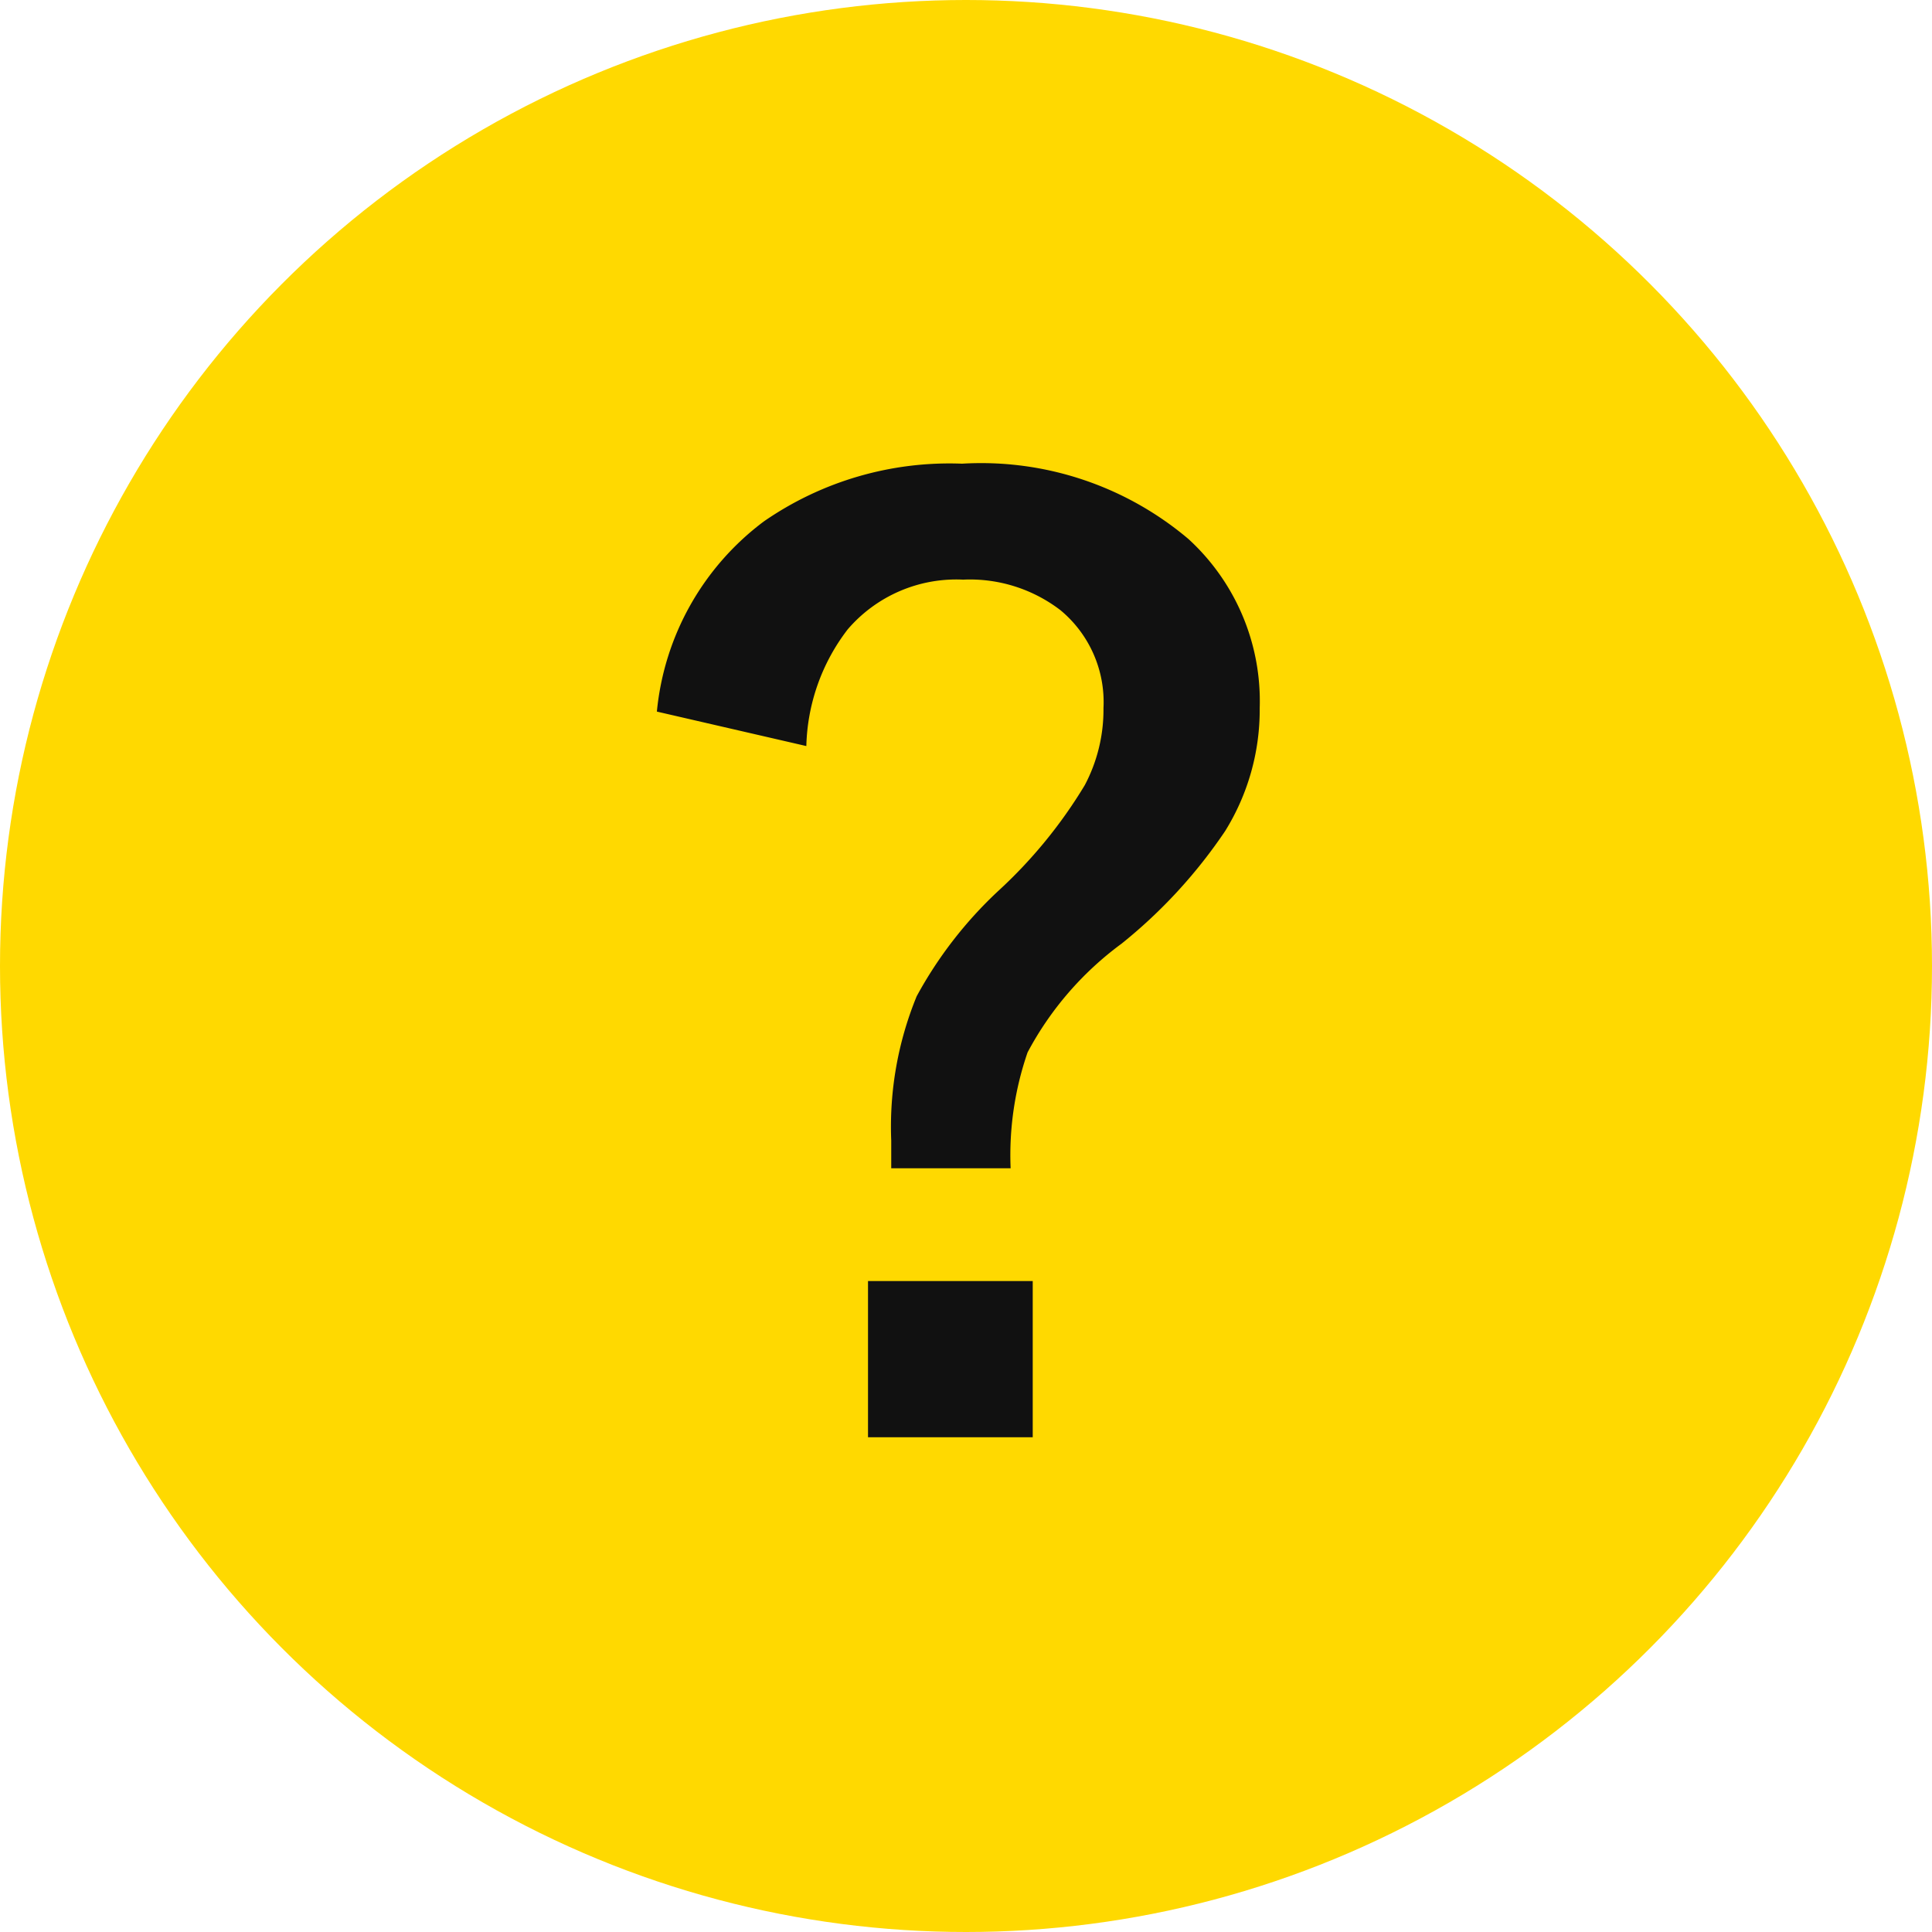 <svg xmlns="http://www.w3.org/2000/svg" width="50" height="50" viewBox="0 0 50 50"><g transform="translate(-935 -1240)"><circle cx="25" cy="25" r="25" transform="translate(935 1240)" fill="#ffd900"/><path d="M6.987-17.725a6.98,6.98,0,0,1,2.769-4.922,8.436,8.436,0,0,1,5.127-1.494,8.308,8.308,0,0,1,5.859,1.948,5.683,5.683,0,0,1,1.846,4.38,5.944,5.944,0,0,1-.894,3.179,13.152,13.152,0,0,1-2.681,2.915,8.367,8.367,0,0,0-2.432,2.813,8.139,8.139,0,0,0-.439,3H13.052v-.718a8.892,8.892,0,0,1,.659-3.735,10.741,10.741,0,0,1,2.095-2.71,12.4,12.4,0,0,0,2.256-2.754,4.173,4.173,0,0,0,.483-1.992,3.089,3.089,0,0,0-1.113-2.534,3.852,3.852,0,0,0-2.52-.791,3.7,3.7,0,0,0-2.988,1.289,5.158,5.158,0,0,0-1.069,3.018ZM12.451-2.988h4.263V1.055H12.451Z" transform="translate(945.013 1276.141)" fill="#111"/></g></svg>
